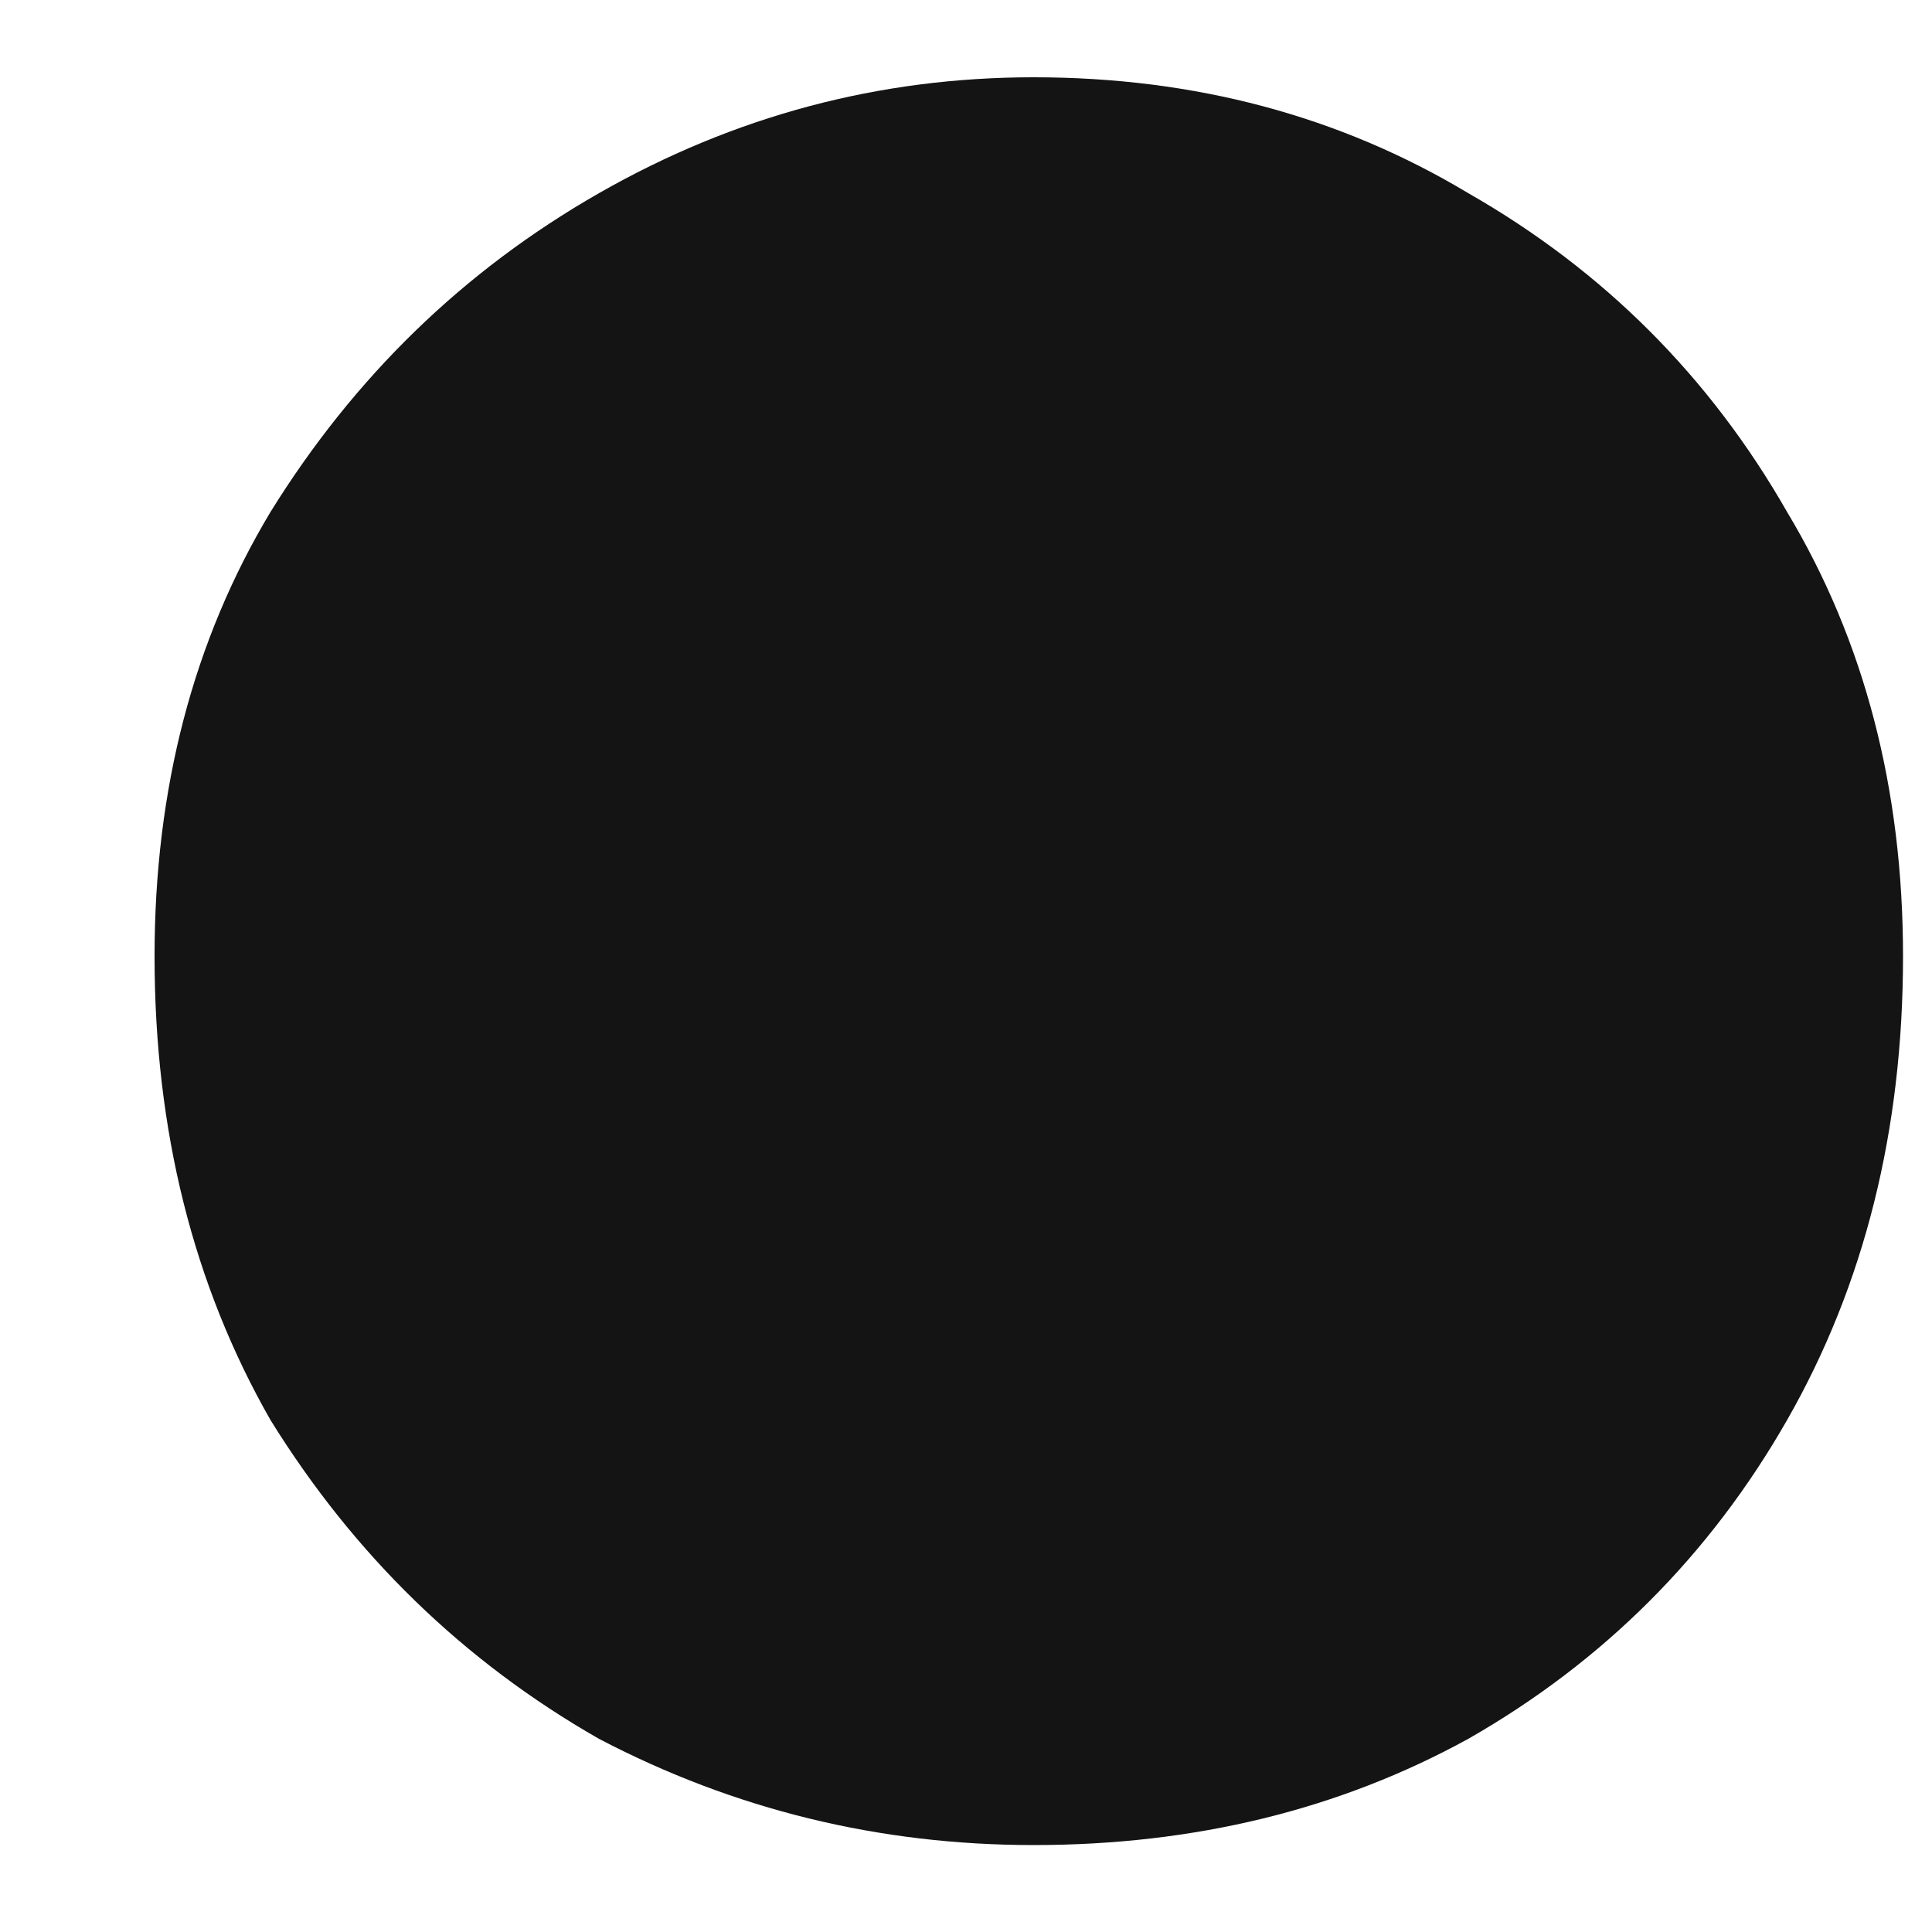 <?xml version="1.0" encoding="UTF-8"?> <svg xmlns="http://www.w3.org/2000/svg" width="8" height="8" viewBox="0 0 8 8" fill="none"><path d="M4.28 7.64C3.64 7.64 3.04 7.493 2.48 7.2C1.92 6.88 1.467 6.44 1.12 5.88C0.8 5.32 0.64 4.68 0.64 3.96C0.64 3.267 0.8 2.653 1.12 2.12C1.467 1.56 1.92 1.12 2.48 0.8C3.04 0.48 3.64 0.32 4.28 0.32C4.947 0.32 5.547 0.48 6.08 0.8C6.64 1.12 7.08 1.56 7.4 2.12C7.72 2.653 7.88 3.267 7.88 3.96C7.88 4.68 7.72 5.32 7.4 5.88C7.08 6.44 6.64 6.88 6.08 7.2C5.547 7.493 4.947 7.64 4.28 7.64Z" fill="#141414"></path></svg> 